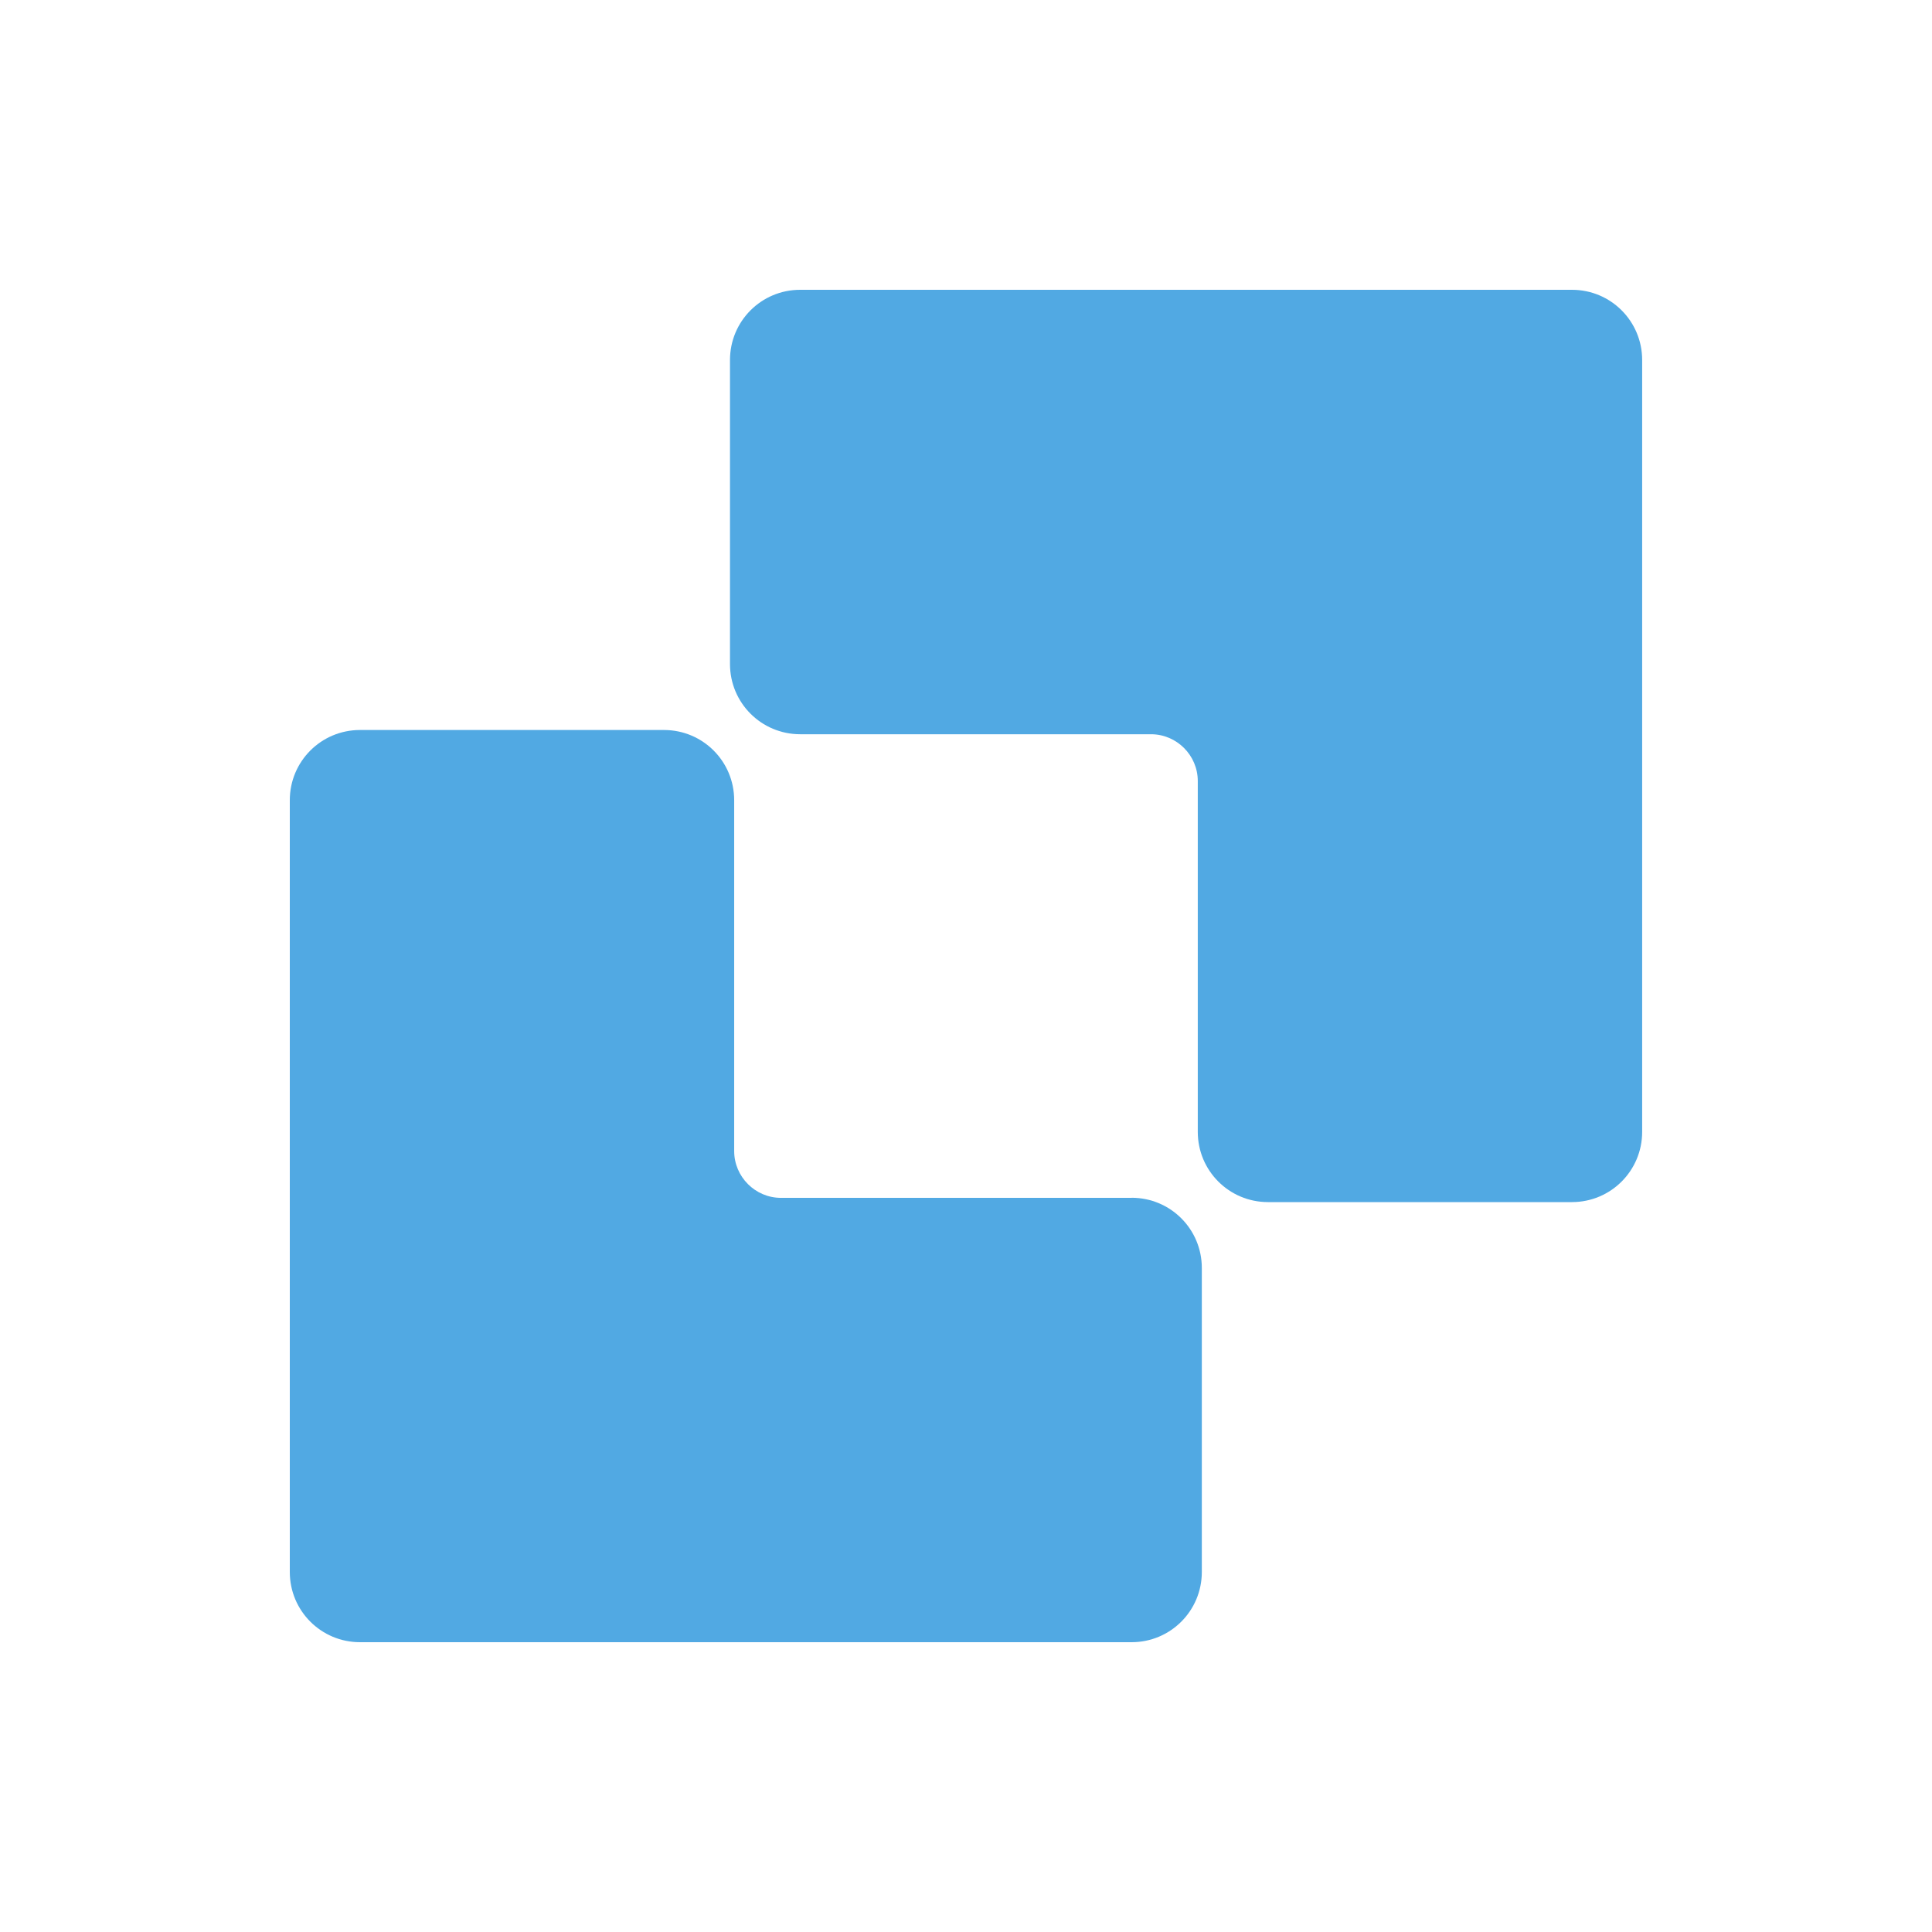 <?xml version="1.0" encoding="UTF-8"?><svg xmlns="http://www.w3.org/2000/svg" viewBox="0 0 100 100"><defs><style>.uuid-c118a1e0-9705-43f3-8ac1-f5a0a820e038{fill:none;}.uuid-c118a1e0-9705-43f3-8ac1-f5a0a820e038,.uuid-3e6e49d4-ebb0-41ef-bea5-64bec930ce0f{stroke-width:0px;}.uuid-3e6e49d4-ebb0-41ef-bea5-64bec930ce0f{fill:#51a9e3;}</style></defs><g id="uuid-70eaa8a0-87dd-4ac2-8619-34312cd82f46"><rect class="uuid-c118a1e0-9705-43f3-8ac1-f5a0a820e038" width="100" height="100"/></g><g id="uuid-0550fd7d-7cdb-4e41-9032-de1894930d07"><path class="uuid-3e6e49d4-ebb0-41ef-bea5-64bec930ce0f" d="M58.572,61.996c2.011,0,3.634,1.623,3.634,3.634v15.736c0,2.011-1.623,3.634-3.634,3.634H18.633c-2.011,0-3.633-1.623-3.633-3.634v-39.947c0-2.011,1.623-3.634,3.633-3.634h15.735c2.011,0,3.633,1.623,3.633,3.634v18.159c0,1.33,1.088,2.423,2.422,2.423h18.157l-.01-.005Z"/><path class="uuid-3e6e49d4-ebb0-41ef-bea5-64bec930ce0f" d="M41.418,38.004h18.157c1.329,0,2.422,1.088,2.422,2.423v18.159c0,2.011,1.623,3.634,3.633,3.634h15.735c2.01,0,3.633-1.623,3.633-3.634V18.634c0-2.011-1.623-3.634-3.633-3.634h-39.948c-2.01,0-3.633,1.623-3.633,3.634v15.736c0,2.011,1.623,3.634,3.633,3.634Z"/></g></svg>